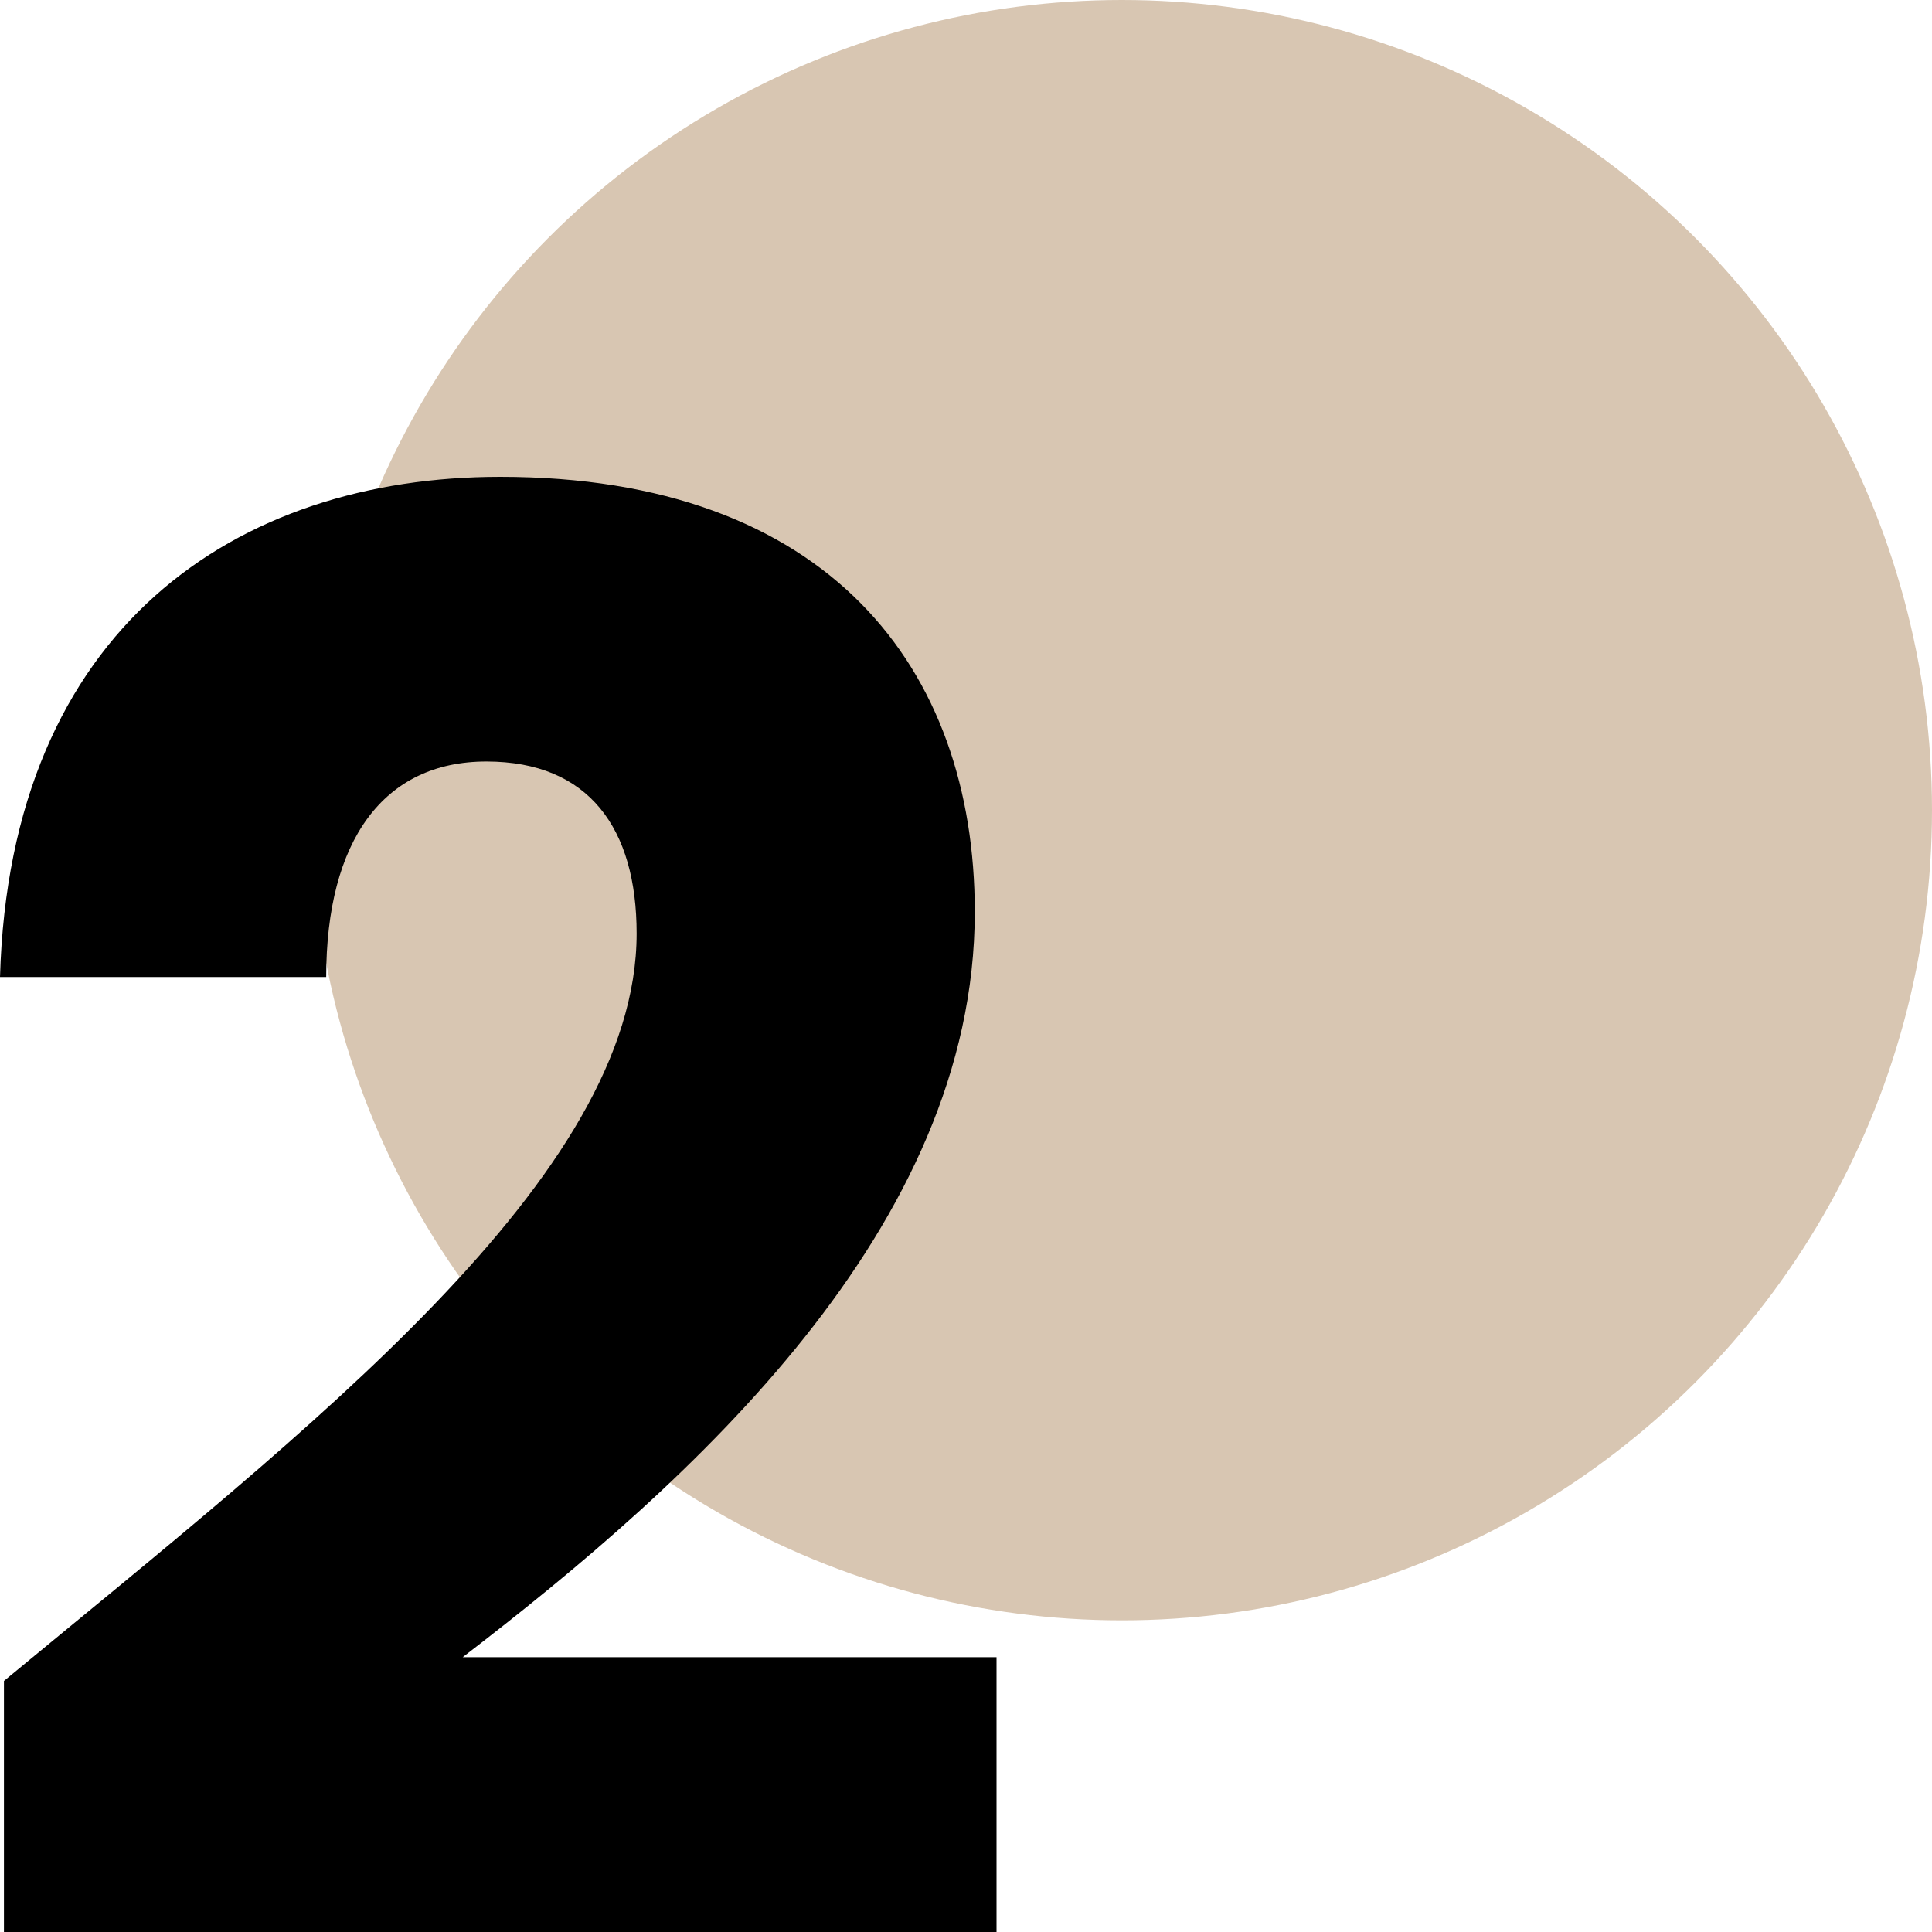 <?xml version="1.0" encoding="UTF-8"?>
<svg xmlns="http://www.w3.org/2000/svg" id="Layer_1" data-name="Layer 1" viewBox="0 0 500 500">
  <defs>
    <style>
      .cls-1 {
        fill: #d8c6b2;
      }
    </style>
  </defs>
  <circle class="cls-1" cx="290.33" cy="209.67" r="209.67"></circle>
  <path d="M1.02,435.02c79.31-65.5,163.74-130.48,163.74-193.42,0-27.12-12.28-44.52-38.89-44.52s-41.45,20.47-41.45,55.77H0C2.56,162.29,61.4,123.4,129.46,123.4c84.94,0,122.81,49.63,122.81,112.57,0,81.87-73.17,147.37-132.53,192.91h138.16v71.12H1.02v-64.98Z"></path>
</svg>
